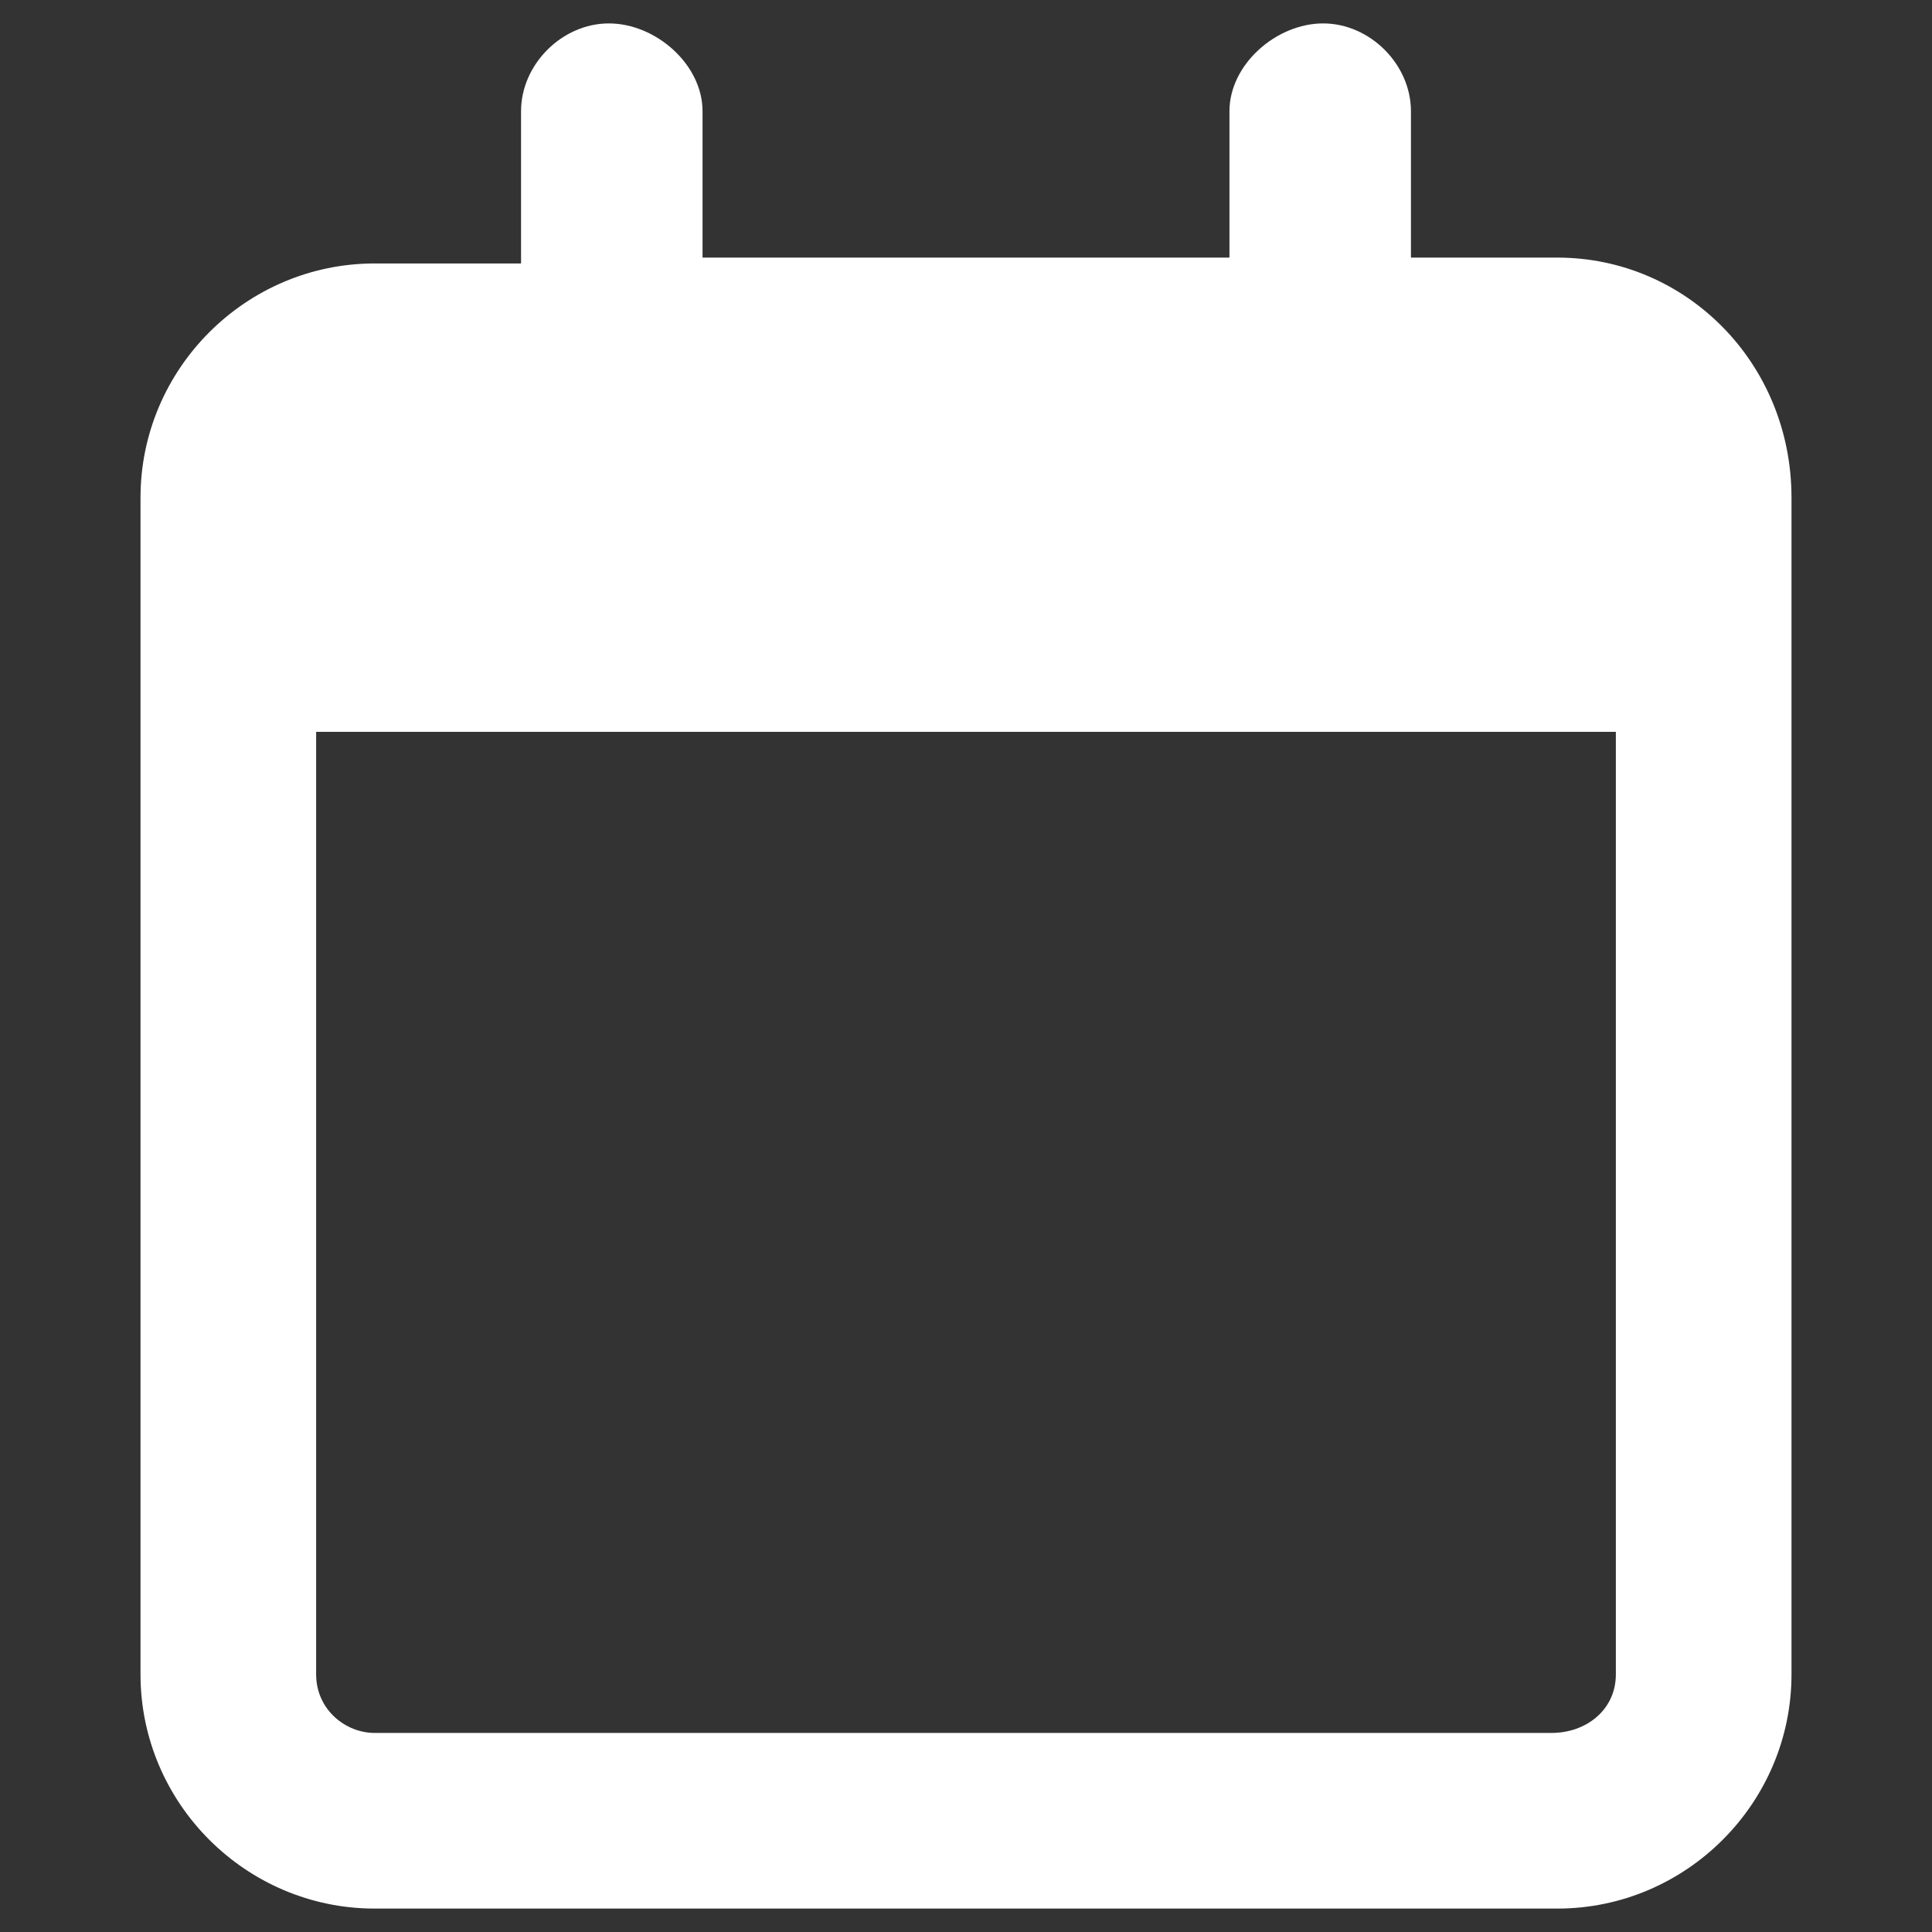 <?xml version="1.0" encoding="utf-8"?>
<!-- Generator: Adobe Illustrator 28.3.0, SVG Export Plug-In . SVG Version: 6.00 Build 0)  -->
<svg version="1.1" id="Layer_1" xmlns="http://www.w3.org/2000/svg" xmlns:xlink="http://www.w3.org/1999/xlink" x="0px" y="0px" preserveAspectRatio="xMinYMin meet"
width="25px" height="25px" viewBox="0 0 33 33" style="enable-background:new 0 0 33 33;" xml:space="preserve">
<rect x="0" y="0" width="33" height="33" fill="#333333" stroke="none"/>
<style type="text/css">
	.st0{fill:#ffffff;}
</style>
<g>
	<path class="st0" d="M30.6,8.5v20.1c0,2.2-1.8,4-4,4H6.4c-2.2,0-4-1.8-4-4V8.5c0-2.2,1.8-4,4-4h2.5V1.9c0-0.8,0.7-1.5,1.5-1.5
		S12,1.1,12,1.9v2.5H21V1.9c0-0.8,0.8-1.5,1.6-1.5c0.8,0,1.5,0.7,1.5,1.5v2.5h2.5C28.8,4.4,30.6,6.2,30.6,8.5z M27.6,28.6V12.5H5.4
		v16.1c0,0.6,0.5,1,1,1h20.1C27.1,29.6,27.6,29.2,27.6,28.6z"/>
</g>
</svg>

